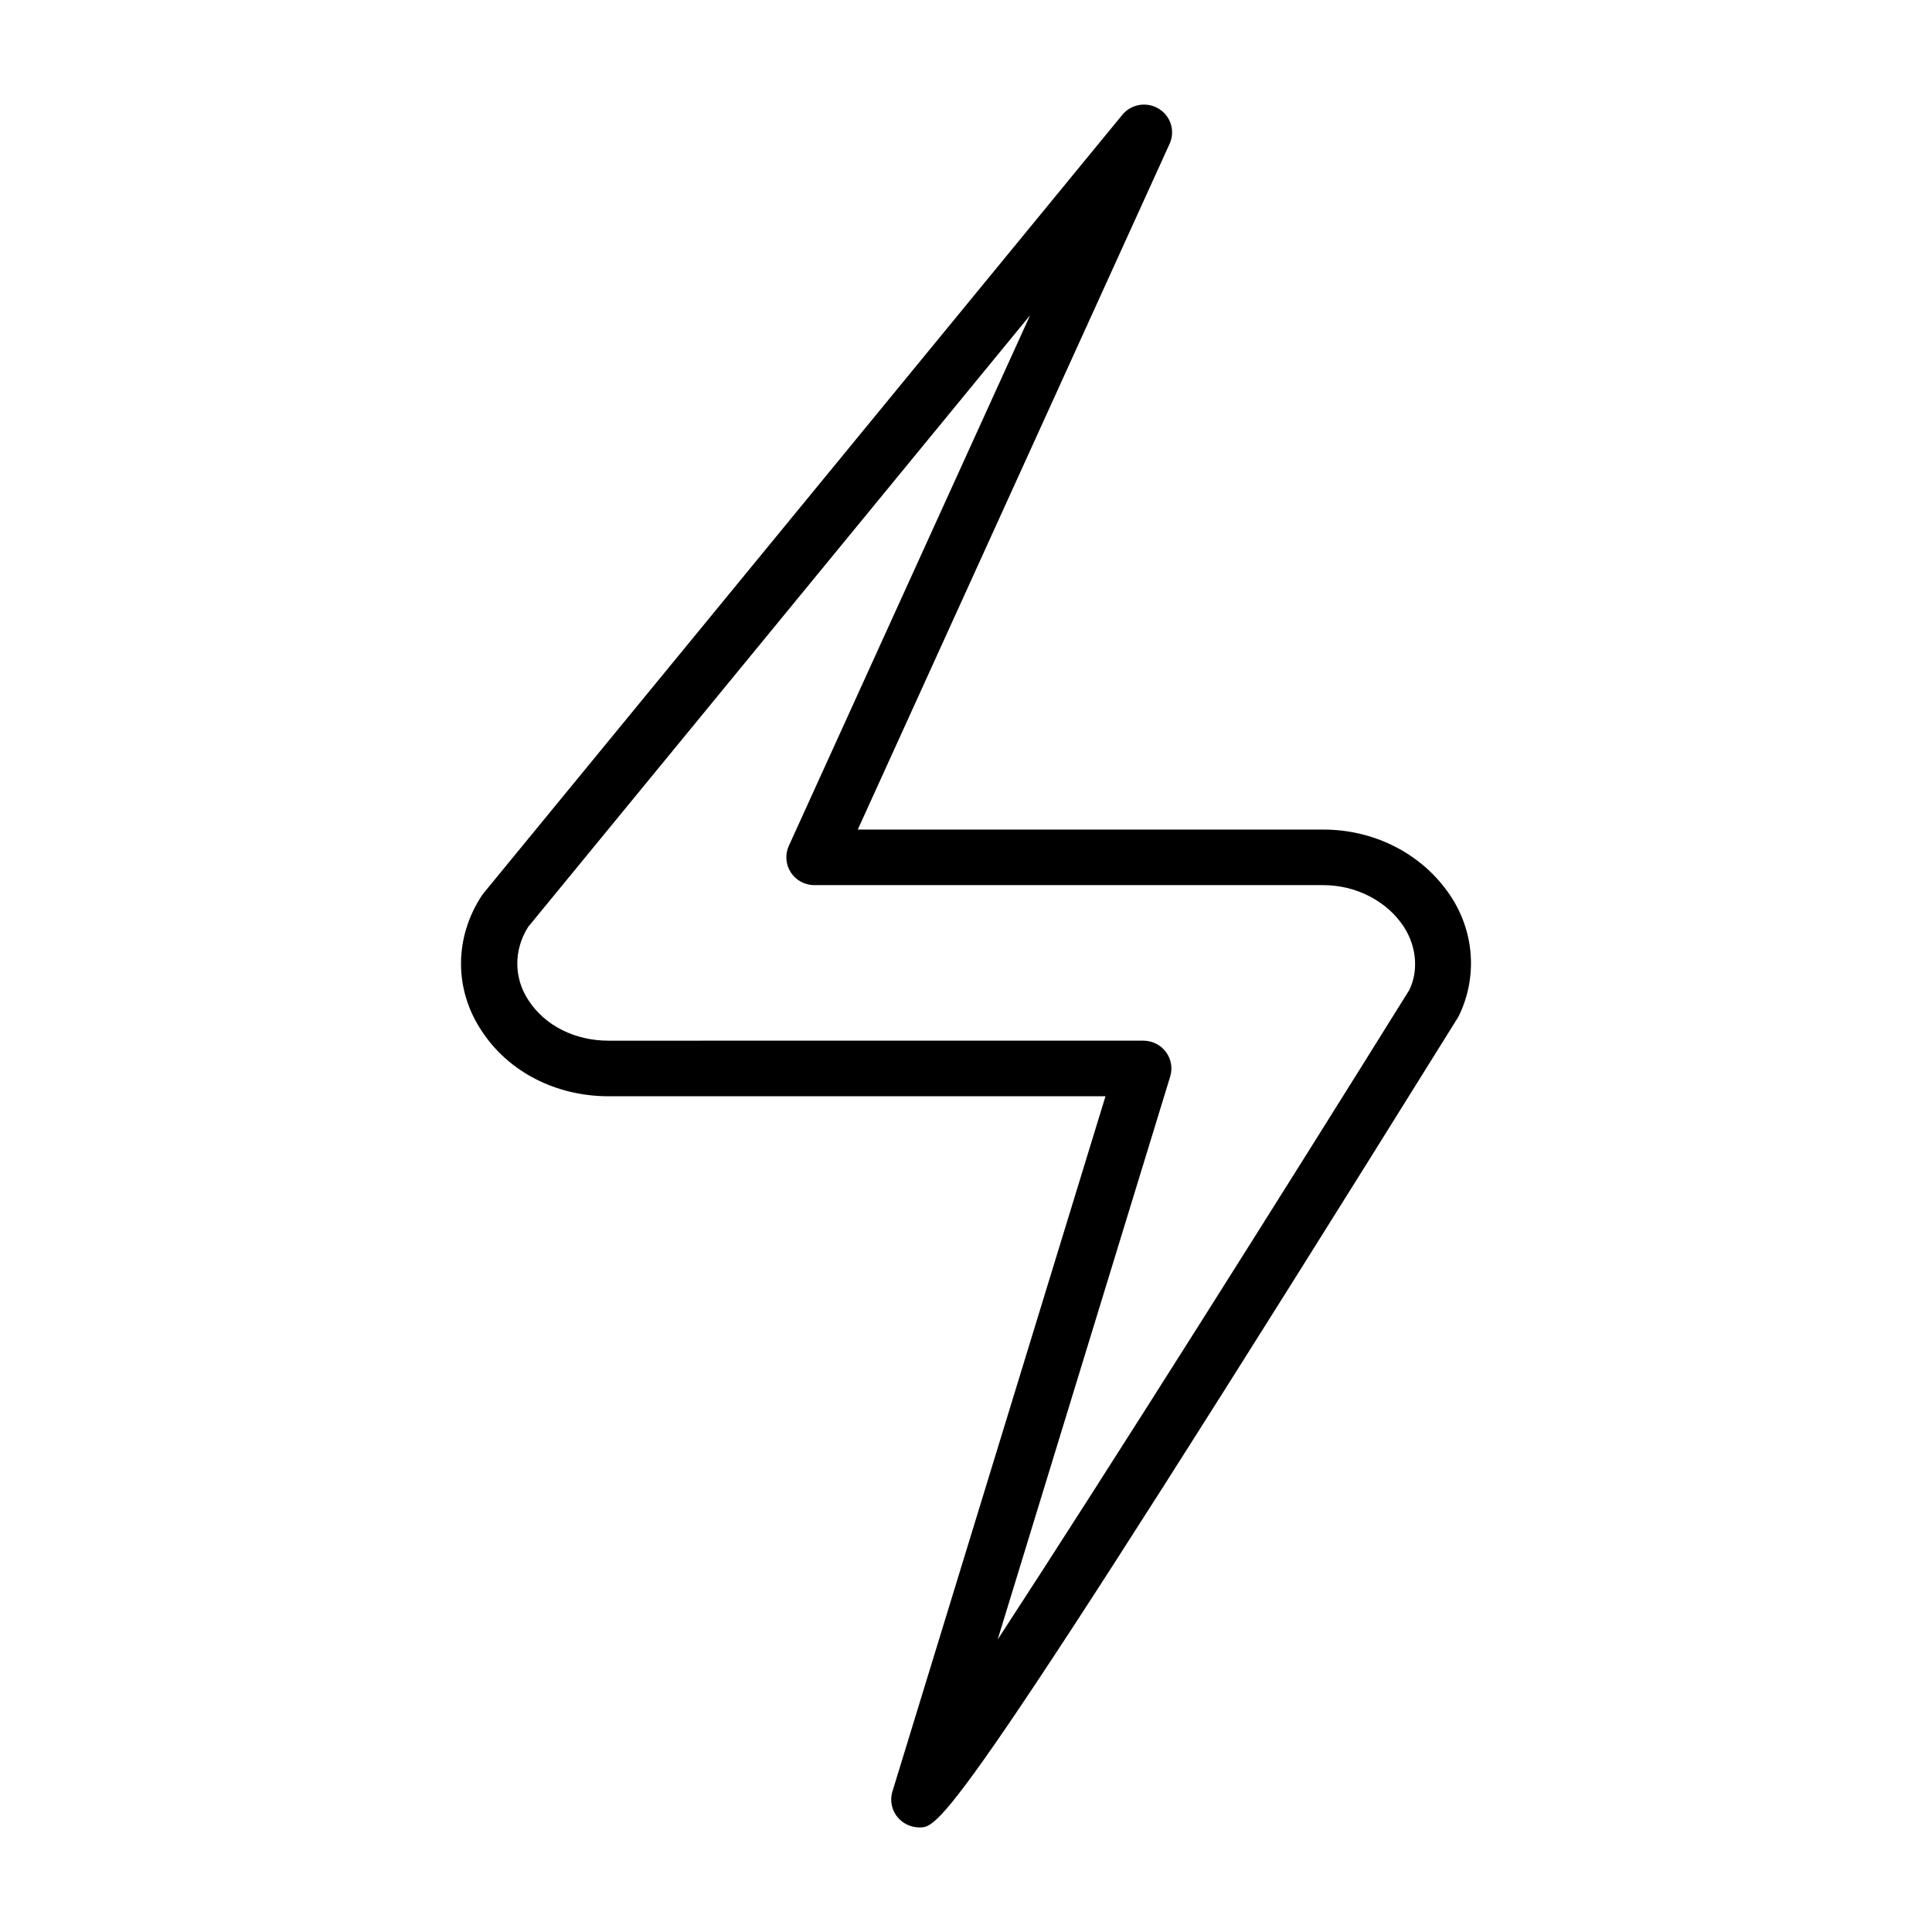 <?xml version="1.0" encoding="UTF-8"?>
<!-- Uploaded to: ICON Repo, www.svgrepo.com, Generator: ICON Repo Mixer Tools -->
<svg fill="#000000" width="800px" height="800px" version="1.1" viewBox="144 144 512 512" xmlns="http://www.w3.org/2000/svg">
 <path d="m527.07 379.55c-7.375-9.84-19.445-15.703-32.293-15.703h-123.46l82.641-181.74c1.535-3.371 0.309-7.352-2.867-9.289-3.195-1.953-7.328-1.242-9.676 1.621l-169.26 206.26c-0.164 0.203-0.324 0.418-0.465 0.629-7.359 11.195-7.344 24.977-0.008 35.922 7.086 10.816 19.641 17.27 33.605 17.27h131.68l-56.465 184.25c-1.117 3.644 0.762 7.535 4.328 8.965 0.883 0.355 1.883 0.551 2.844 0.551 5.266 0 9.07 0 142.82-214.84 5.465-11.02 4.133-24.039-3.422-33.895zm-9.574 26.781c-32.723 52.562-80.066 127.68-109.11 172.17l45.73-149.21c0.676-2.234 0.262-4.652-1.148-6.527-1.402-1.875-3.621-2.977-5.977-2.977l-141.71 0.004c-8.902 0-16.801-3.945-21.176-10.629-3.969-5.926-4.016-13.375-0.148-19.508l133.04-162.12-63.961 140.65c-1.023 2.281-0.828 4.922 0.543 7.023 1.363 2.094 3.715 3.363 6.234 3.363h134.96c8.039 0 15.84 3.738 20.402 9.824 4.191 5.465 4.945 12.57 2.316 17.941z"/>
</svg>